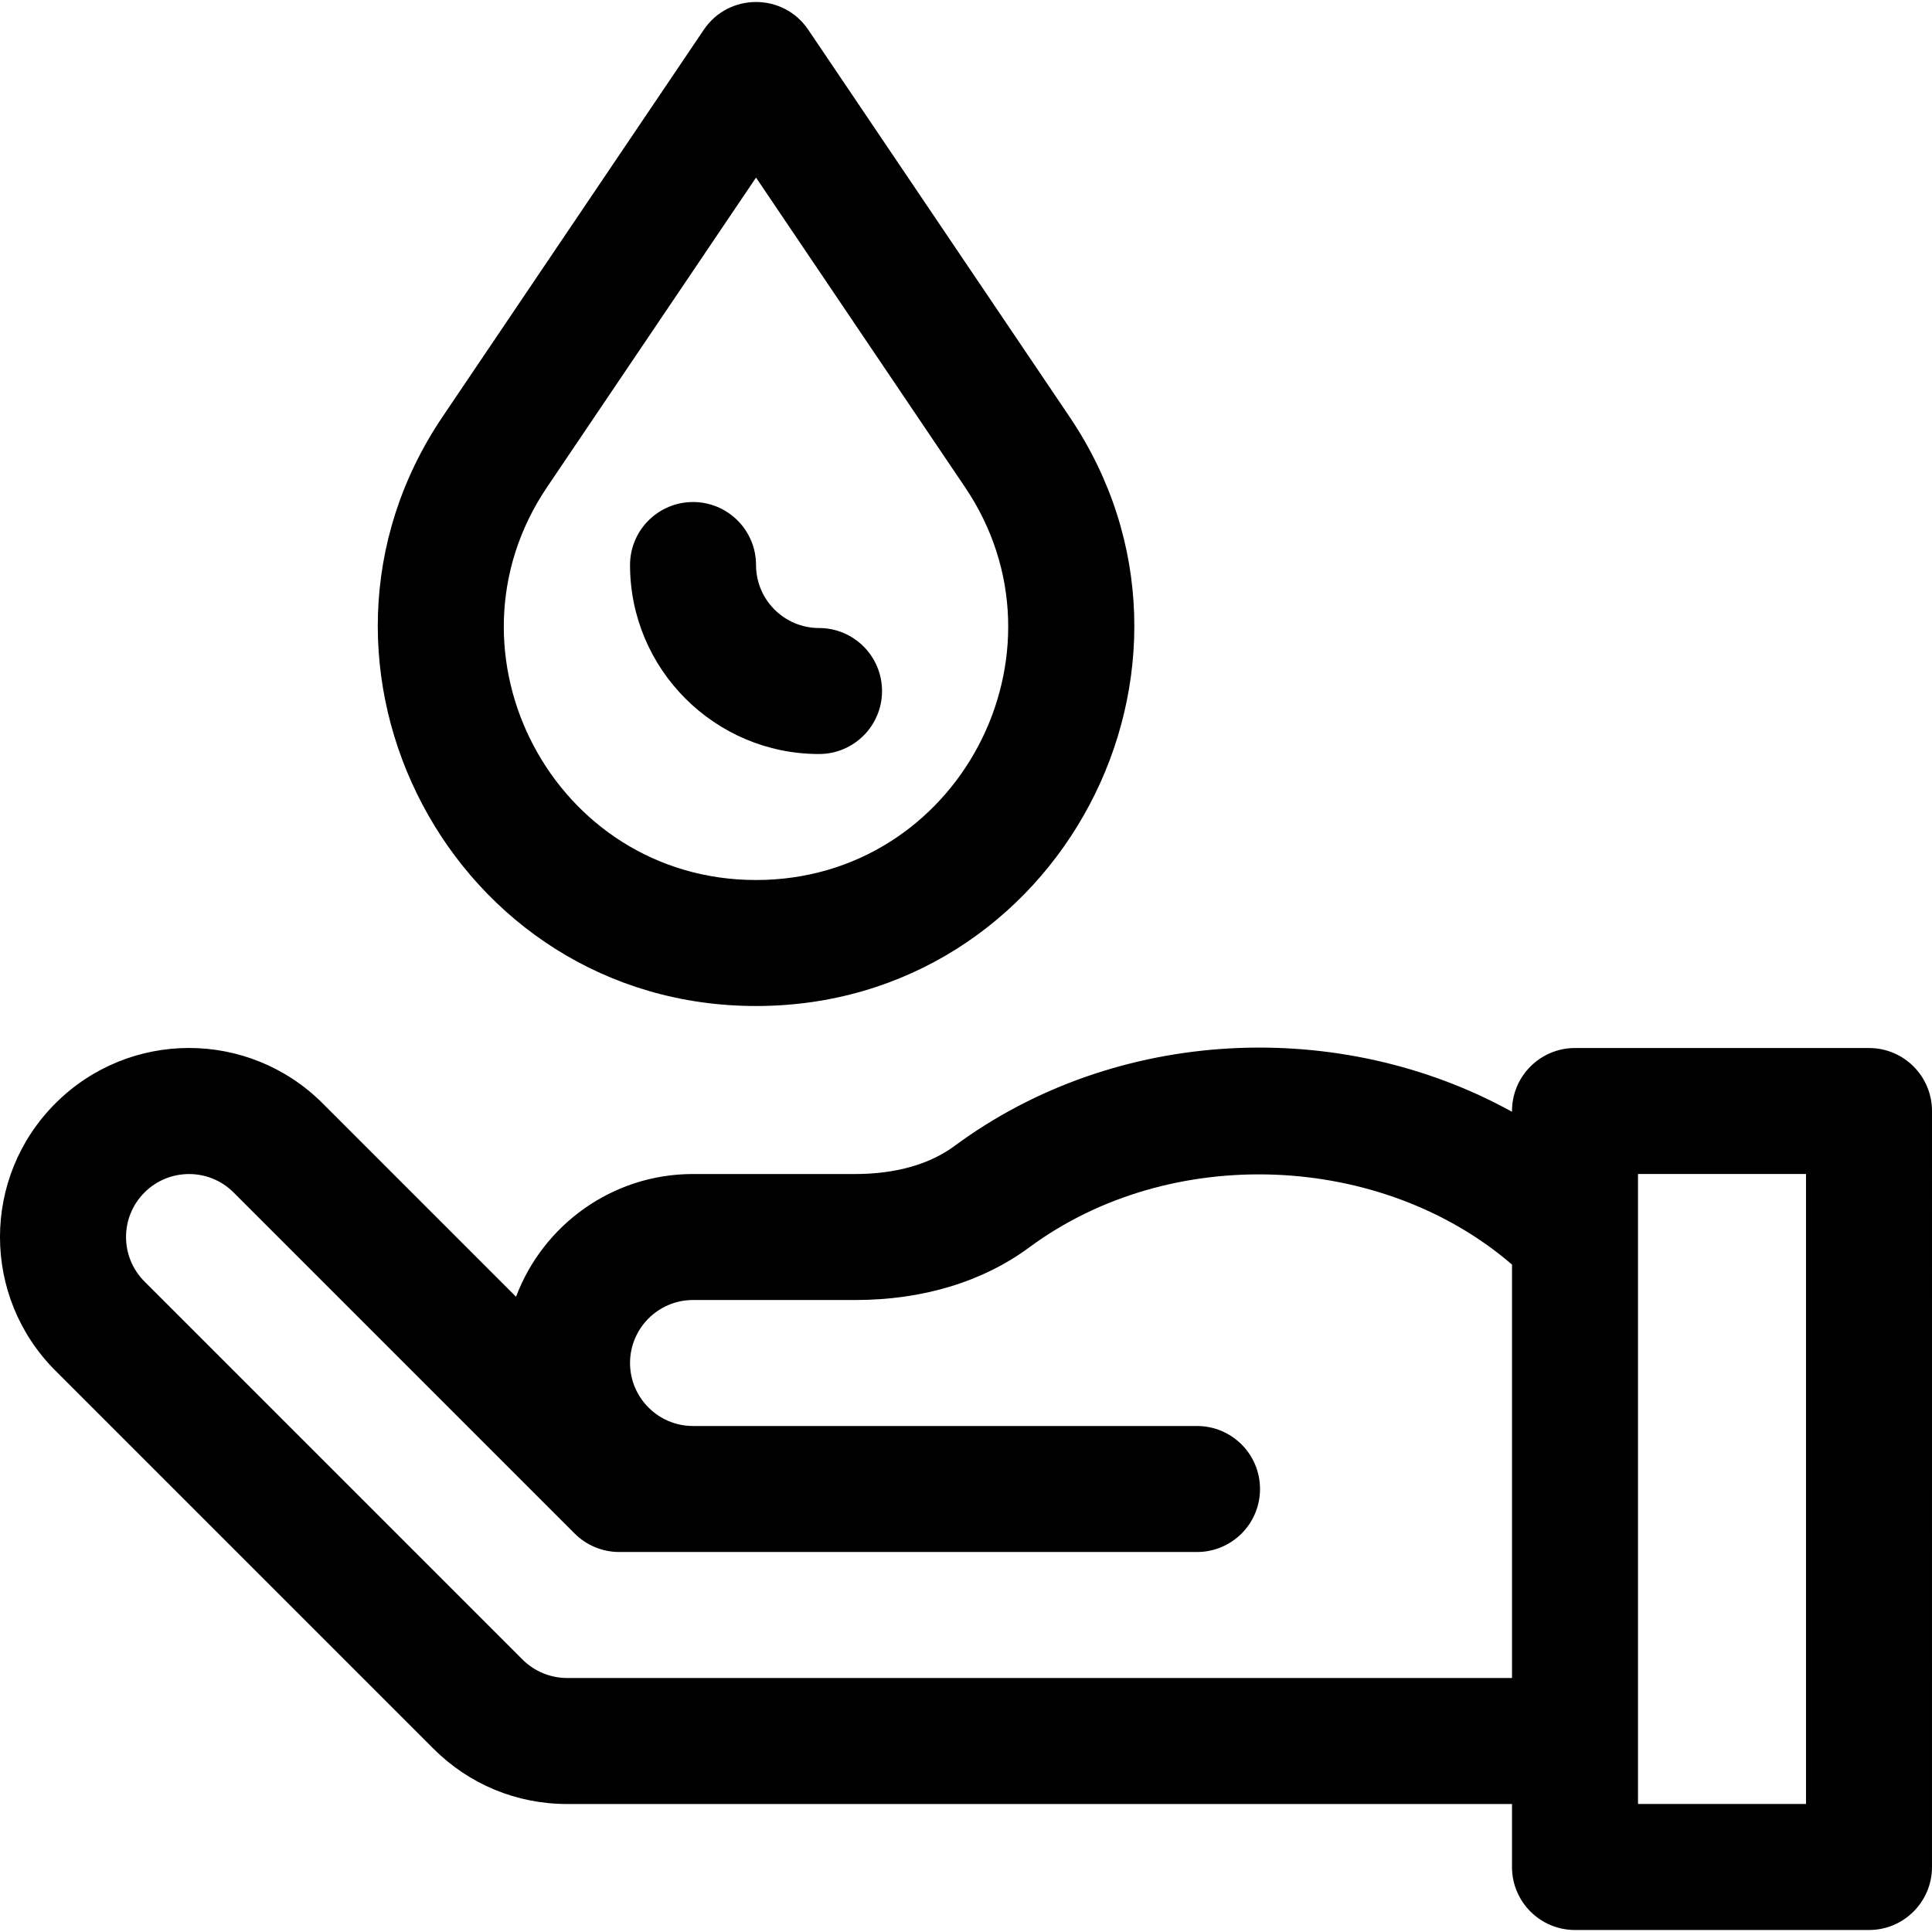 <?xml version="1.0" encoding="iso-8859-1"?>
<!-- Uploaded to: SVG Repo, www.svgrepo.com, Generator: SVG Repo Mixer Tools -->
<svg fill="#000000" height="800px" width="800px" version="1.1" id="Layer_1" xmlns="http://www.w3.org/2000/svg" xmlns:xlink="http://www.w3.org/1999/xlink" 
	 viewBox="0 0 512 512" xml:space="preserve">
<g>
	<g>
		<path d="M495.306,277.734h-77.911c-9.22,0-16.695,7.475-16.695,16.695v0.203c-45.379-25.065-104.716-22.747-147.768,9.076
			c-8.294,6.131-18.848,7.418-26.238,7.418h-43.033c-21.442,0-39.773,13.548-46.903,32.529l-51.247-51.247
			c-19.578-19.578-51.247-19.58-70.827,0c-19.578,19.577-19.58,51.248,0,70.827l100.172,100.172
			c9.462,9.462,22.039,14.673,35.413,14.673h250.429v16.695c0,9.22,7.475,16.695,16.695,16.695h77.911
			c9.22,0,16.695-7.475,16.695-16.695V294.431C512.001,285.209,504.527,277.734,495.306,277.734z M400.699,444.686H150.27v0.001
			c-4.391,0-8.694-1.783-11.802-4.893L38.296,339.622c-6.529-6.531-6.528-17.076,0-23.606c6.509-6.508,17.097-6.508,23.606,0
			l90.389,90.389c3.131,3.131,7.377,4.891,11.805,4.891c3.278,0,149.642,0,153.127,0c9.22,0,16.695-7.475,16.695-16.695
			c0-9.22-7.475-16.695-16.695-16.695c-1.745,0-131.785,0-133.562,0c-9.206,0-16.695-7.49-16.695-16.695
			c0-9.206,7.49-16.695,16.695-16.695h43.033c17.796,0,33.733-4.826,46.086-13.957c37.421-27.66,93.331-25.215,127.92,4.567V444.686
			z M478.611,478.077H434.09c0-6.643,0-159.188,0-166.953h44.521V478.077z"/>
	</g>
</g>
<g>
	<g>
		<path d="M283.433,110.444L214.194,7.877c-6.61-9.791-21.059-9.8-27.675,0l-69.238,102.567
			c-44.542,65.983,2.717,156.16,83.076,156.16C280.614,266.604,328.046,176.534,283.433,110.444z M200.356,233.213
			c-53.487,0-85.136-60.035-55.399-104.087l55.399-82.068l55.399,82.068C285.434,173.09,253.929,233.213,200.356,233.213z"/>
	</g>
</g>
<g>
	<g>
		<path d="M217.051,166.432c-9.206,0-16.695-7.49-16.695-16.695c0-9.22-7.474-16.695-16.695-16.695
			c-9.22,0-16.695,7.475-16.695,16.695c0,27.617,22.469,50.086,50.086,50.086c9.22,0,16.695-7.475,16.695-16.695
			C233.747,173.907,226.272,166.432,217.051,166.432z"/>
	</g>
</g>
</svg>